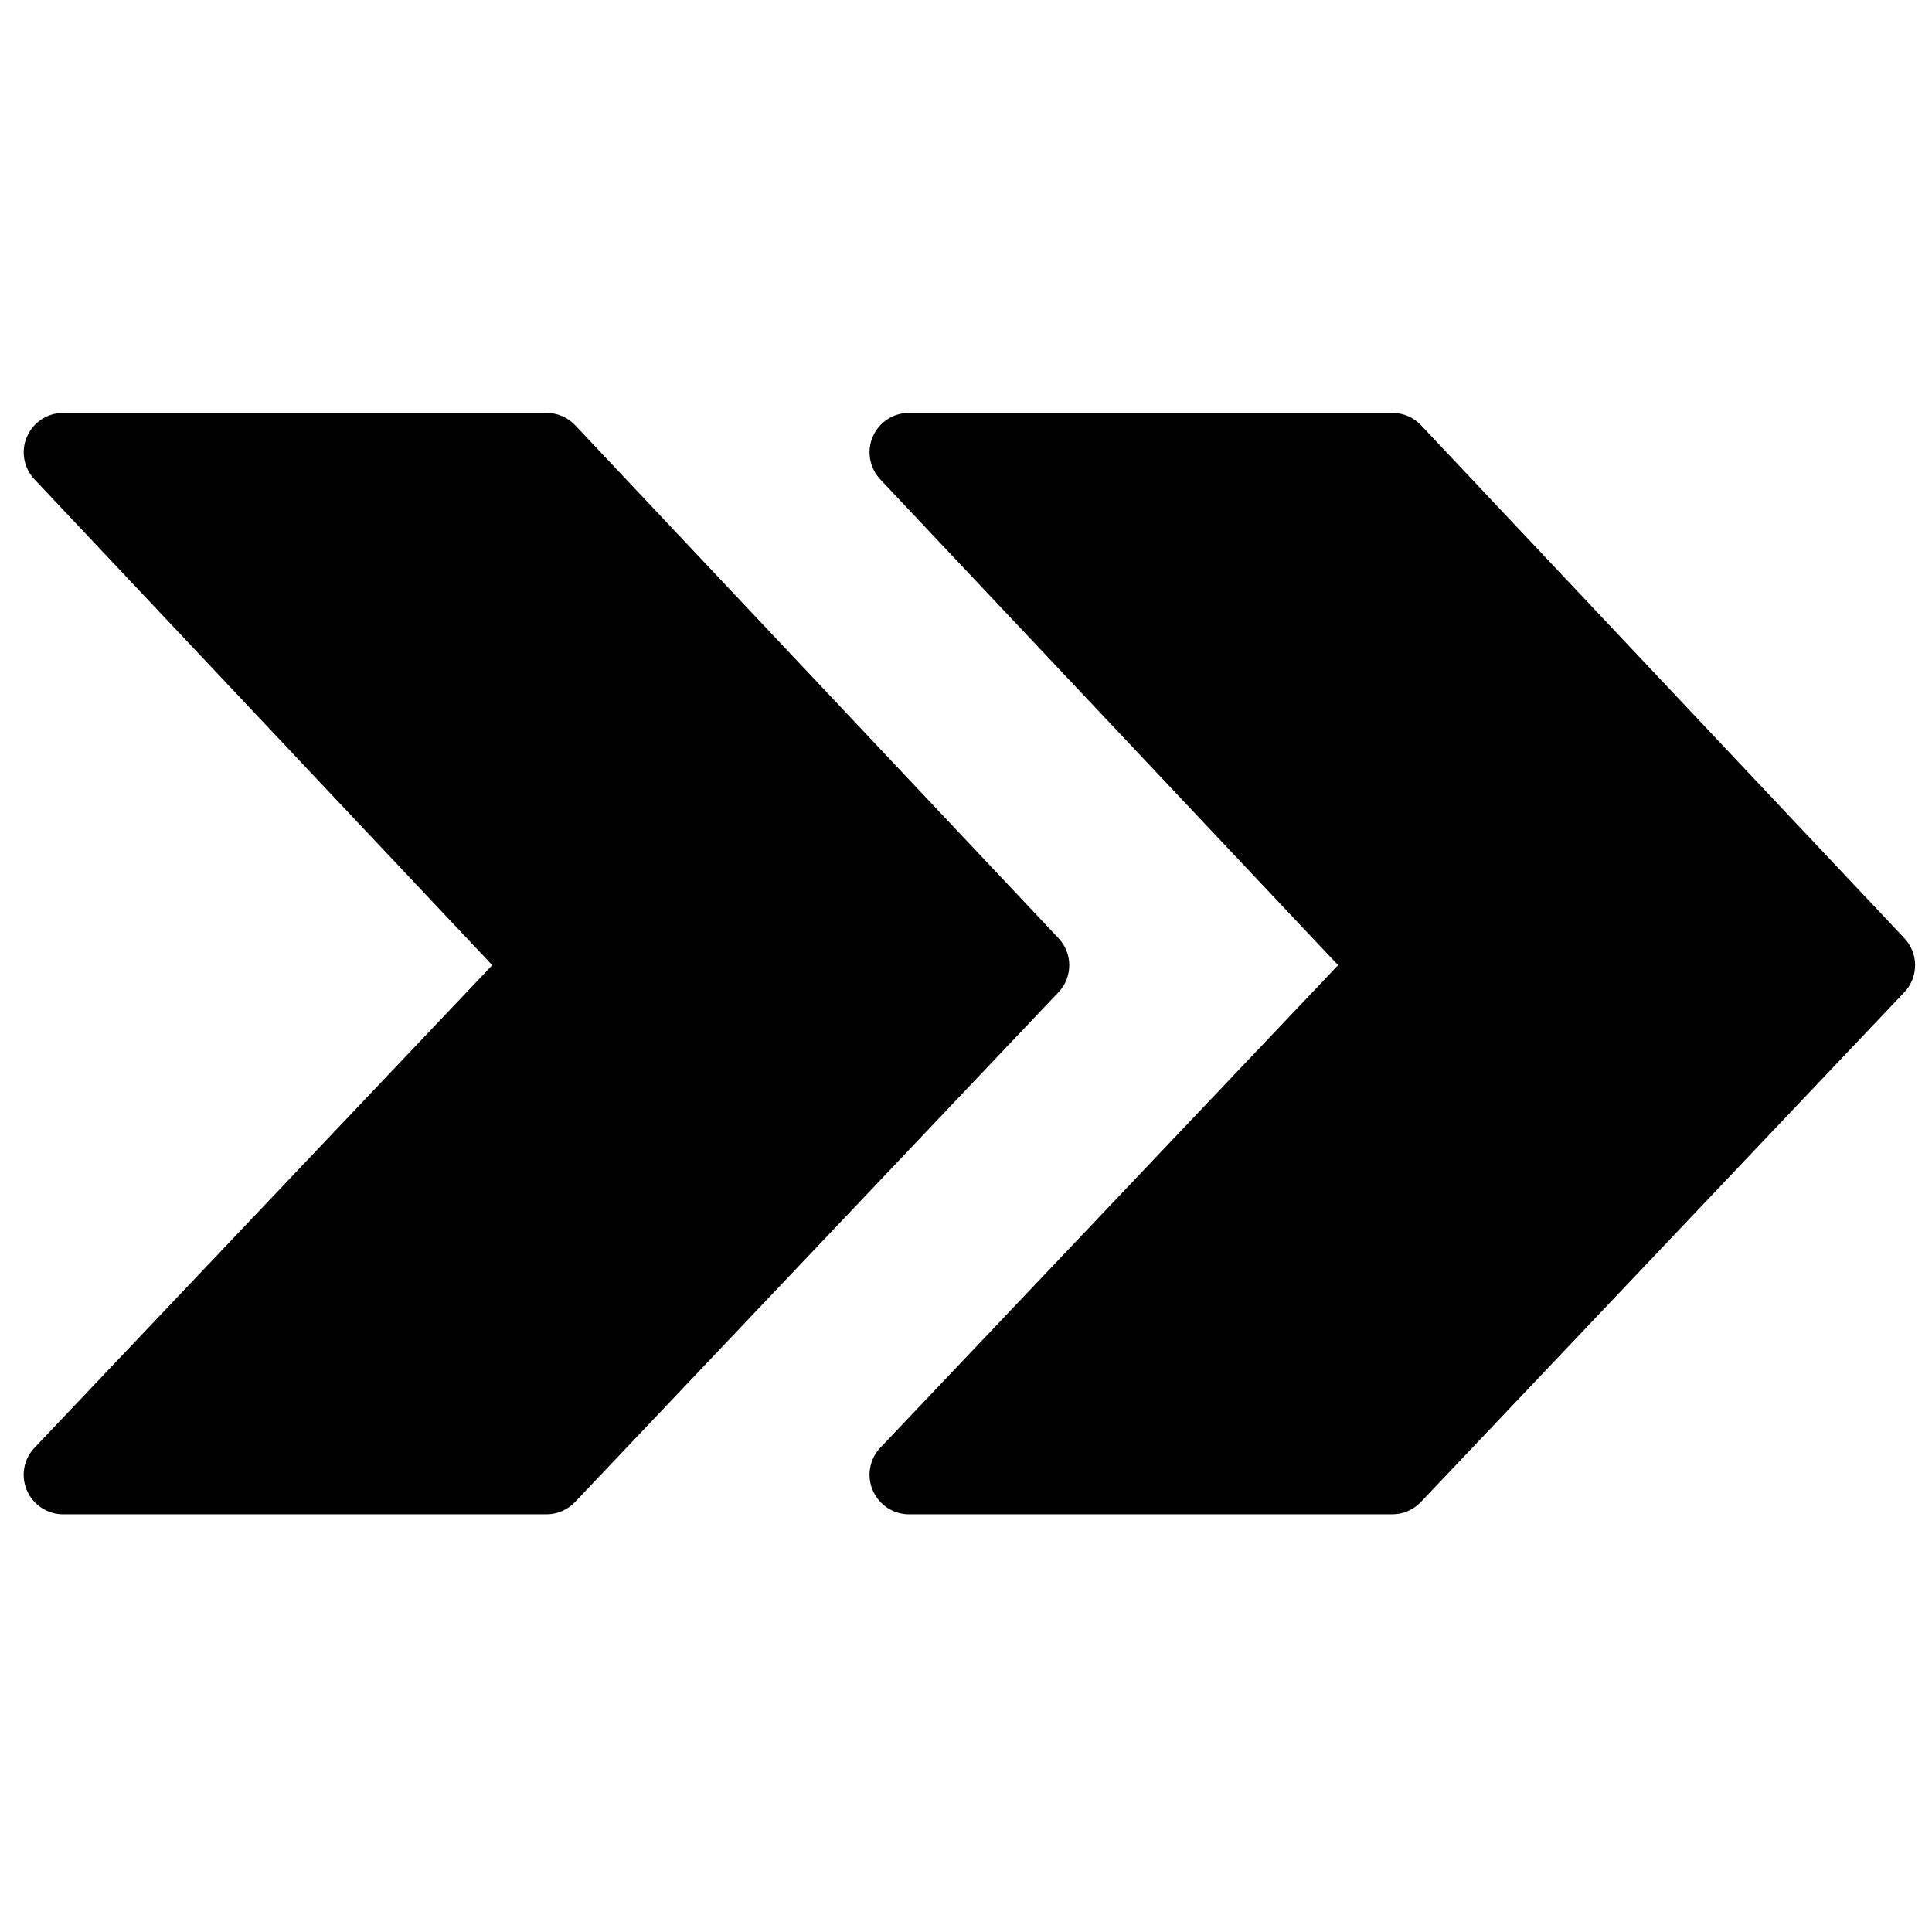 <?xml version="1.0" encoding="UTF-8"?>
<!-- The Best Svg Icon site in the world: iconSvg.co, Visit us! https://iconsvg.co -->
<svg width="800px" height="800px" version="1.1" viewBox="144 144 512 512" xmlns="http://www.w3.org/2000/svg">
 <defs>
  <clipPath id="a">
   <path d="m374 253h277.9v293h-277.9z"/>
  </clipPath>
 </defs>
 <g clip-path="url(#a)">
  <path d="m648.68 392.64-128.09-135.94c-1.984-2.09-4.723-3.281-7.602-3.281h-128.11c-4.156 0-7.938 2.488-9.59 6.309-1.648 3.801-0.855 8.27 1.984 11.301l121.34 128.75-121.32 127.88c-2.863 3.004-3.656 7.477-2.008 11.297 1.652 3.824 5.41 6.348 9.59 6.348h128.11c2.859 0 5.594-1.188 7.578-3.277l128.09-135.06c3.824-4.012 3.824-10.32 0.02-14.328" fill-rule="evenodd"/>
 </g>
 <path d="m424.52 392.64-128.09-135.94c-1.984-2.09-4.723-3.281-7.606-3.281h-128.09c-4.18 0-7.938 2.488-9.586 6.309-1.672 3.801-0.879 8.27 1.984 11.301l121.32 128.75-121.3 127.88c-2.883 3.004-3.676 7.477-2.027 11.297 1.652 3.824 5.43 6.348 9.609 6.348h128.09c2.863 0 5.598-1.188 7.582-3.277l128.09-135.06c3.82-4.012 3.82-10.32 0.02-14.328" fill-rule="evenodd"/>
</svg>